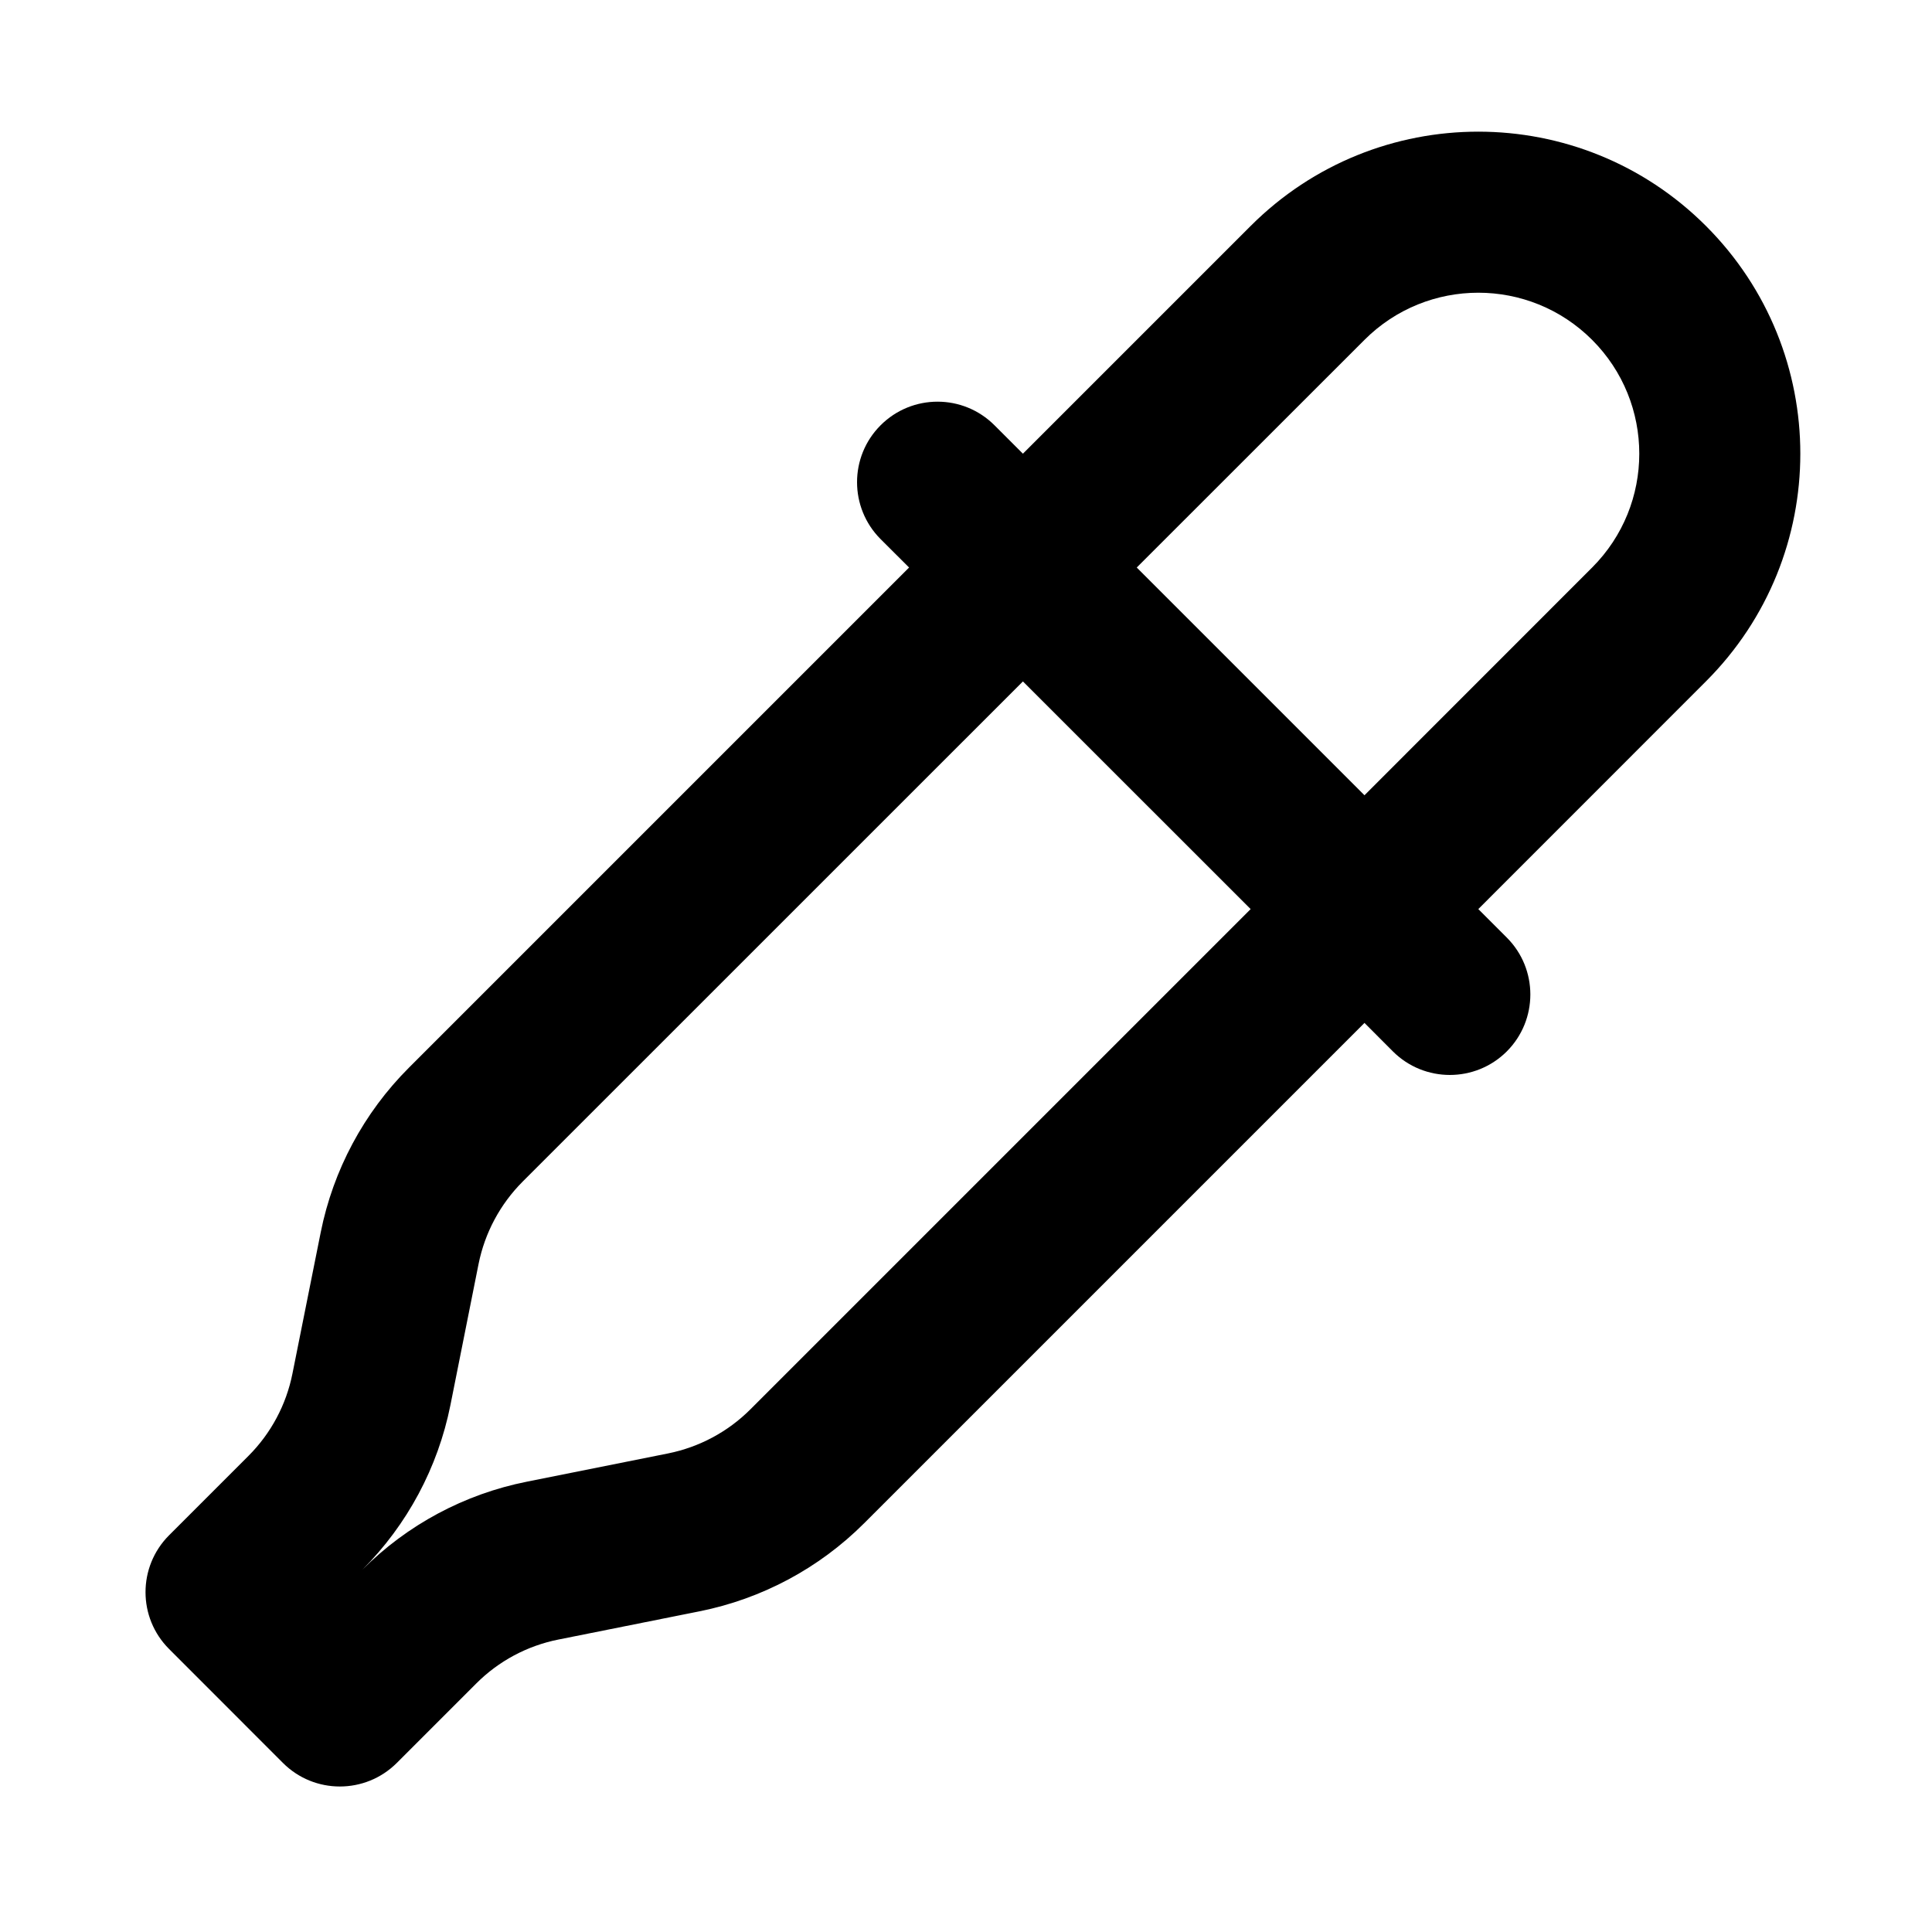 <svg xmlns="http://www.w3.org/2000/svg" viewBox="0 0 24 24" fill="currentColor"><path d="M19.778 4.222C20.559 5.003 20.559 6.269 19.778 7.05L16.95 9.879L14.121 7.05L16.95 4.222C17.731 3.441 18.997 3.441 19.778 4.222ZM21.192 2.807C19.63 1.245 17.098 1.245 15.536 2.807L12.707 5.636L12.354 5.283C11.963 4.892 11.33 4.892 10.939 5.283C10.549 5.673 10.549 6.306 10.939 6.697L11.293 7.05L5.078 13.265C4.52 13.823 4.139 14.535 3.984 15.309L3.633 17.063C3.556 17.45 3.366 17.806 3.087 18.085L2.101 19.071C1.71 19.462 1.71 20.095 2.101 20.485L3.515 21.9C3.905 22.29 4.538 22.29 4.929 21.9L5.915 20.914C6.194 20.634 6.55 20.444 6.937 20.367L8.691 20.016C9.465 19.861 10.177 19.48 10.735 18.922L16.95 12.707L17.303 13.061C17.694 13.451 18.327 13.451 18.718 13.061C19.108 12.67 19.108 12.037 18.718 11.647L18.364 11.293L21.192 8.464C22.755 6.902 22.755 4.37 21.192 2.807ZM12.707 8.465L15.536 11.293L9.321 17.508C9.042 17.787 8.686 17.977 8.299 18.055L6.545 18.406C5.77 18.56 5.059 18.941 4.501 19.5C5.059 18.941 5.44 18.23 5.595 17.456L5.945 15.701C6.023 15.314 6.213 14.959 6.492 14.679L12.707 8.465Z"></path></svg>